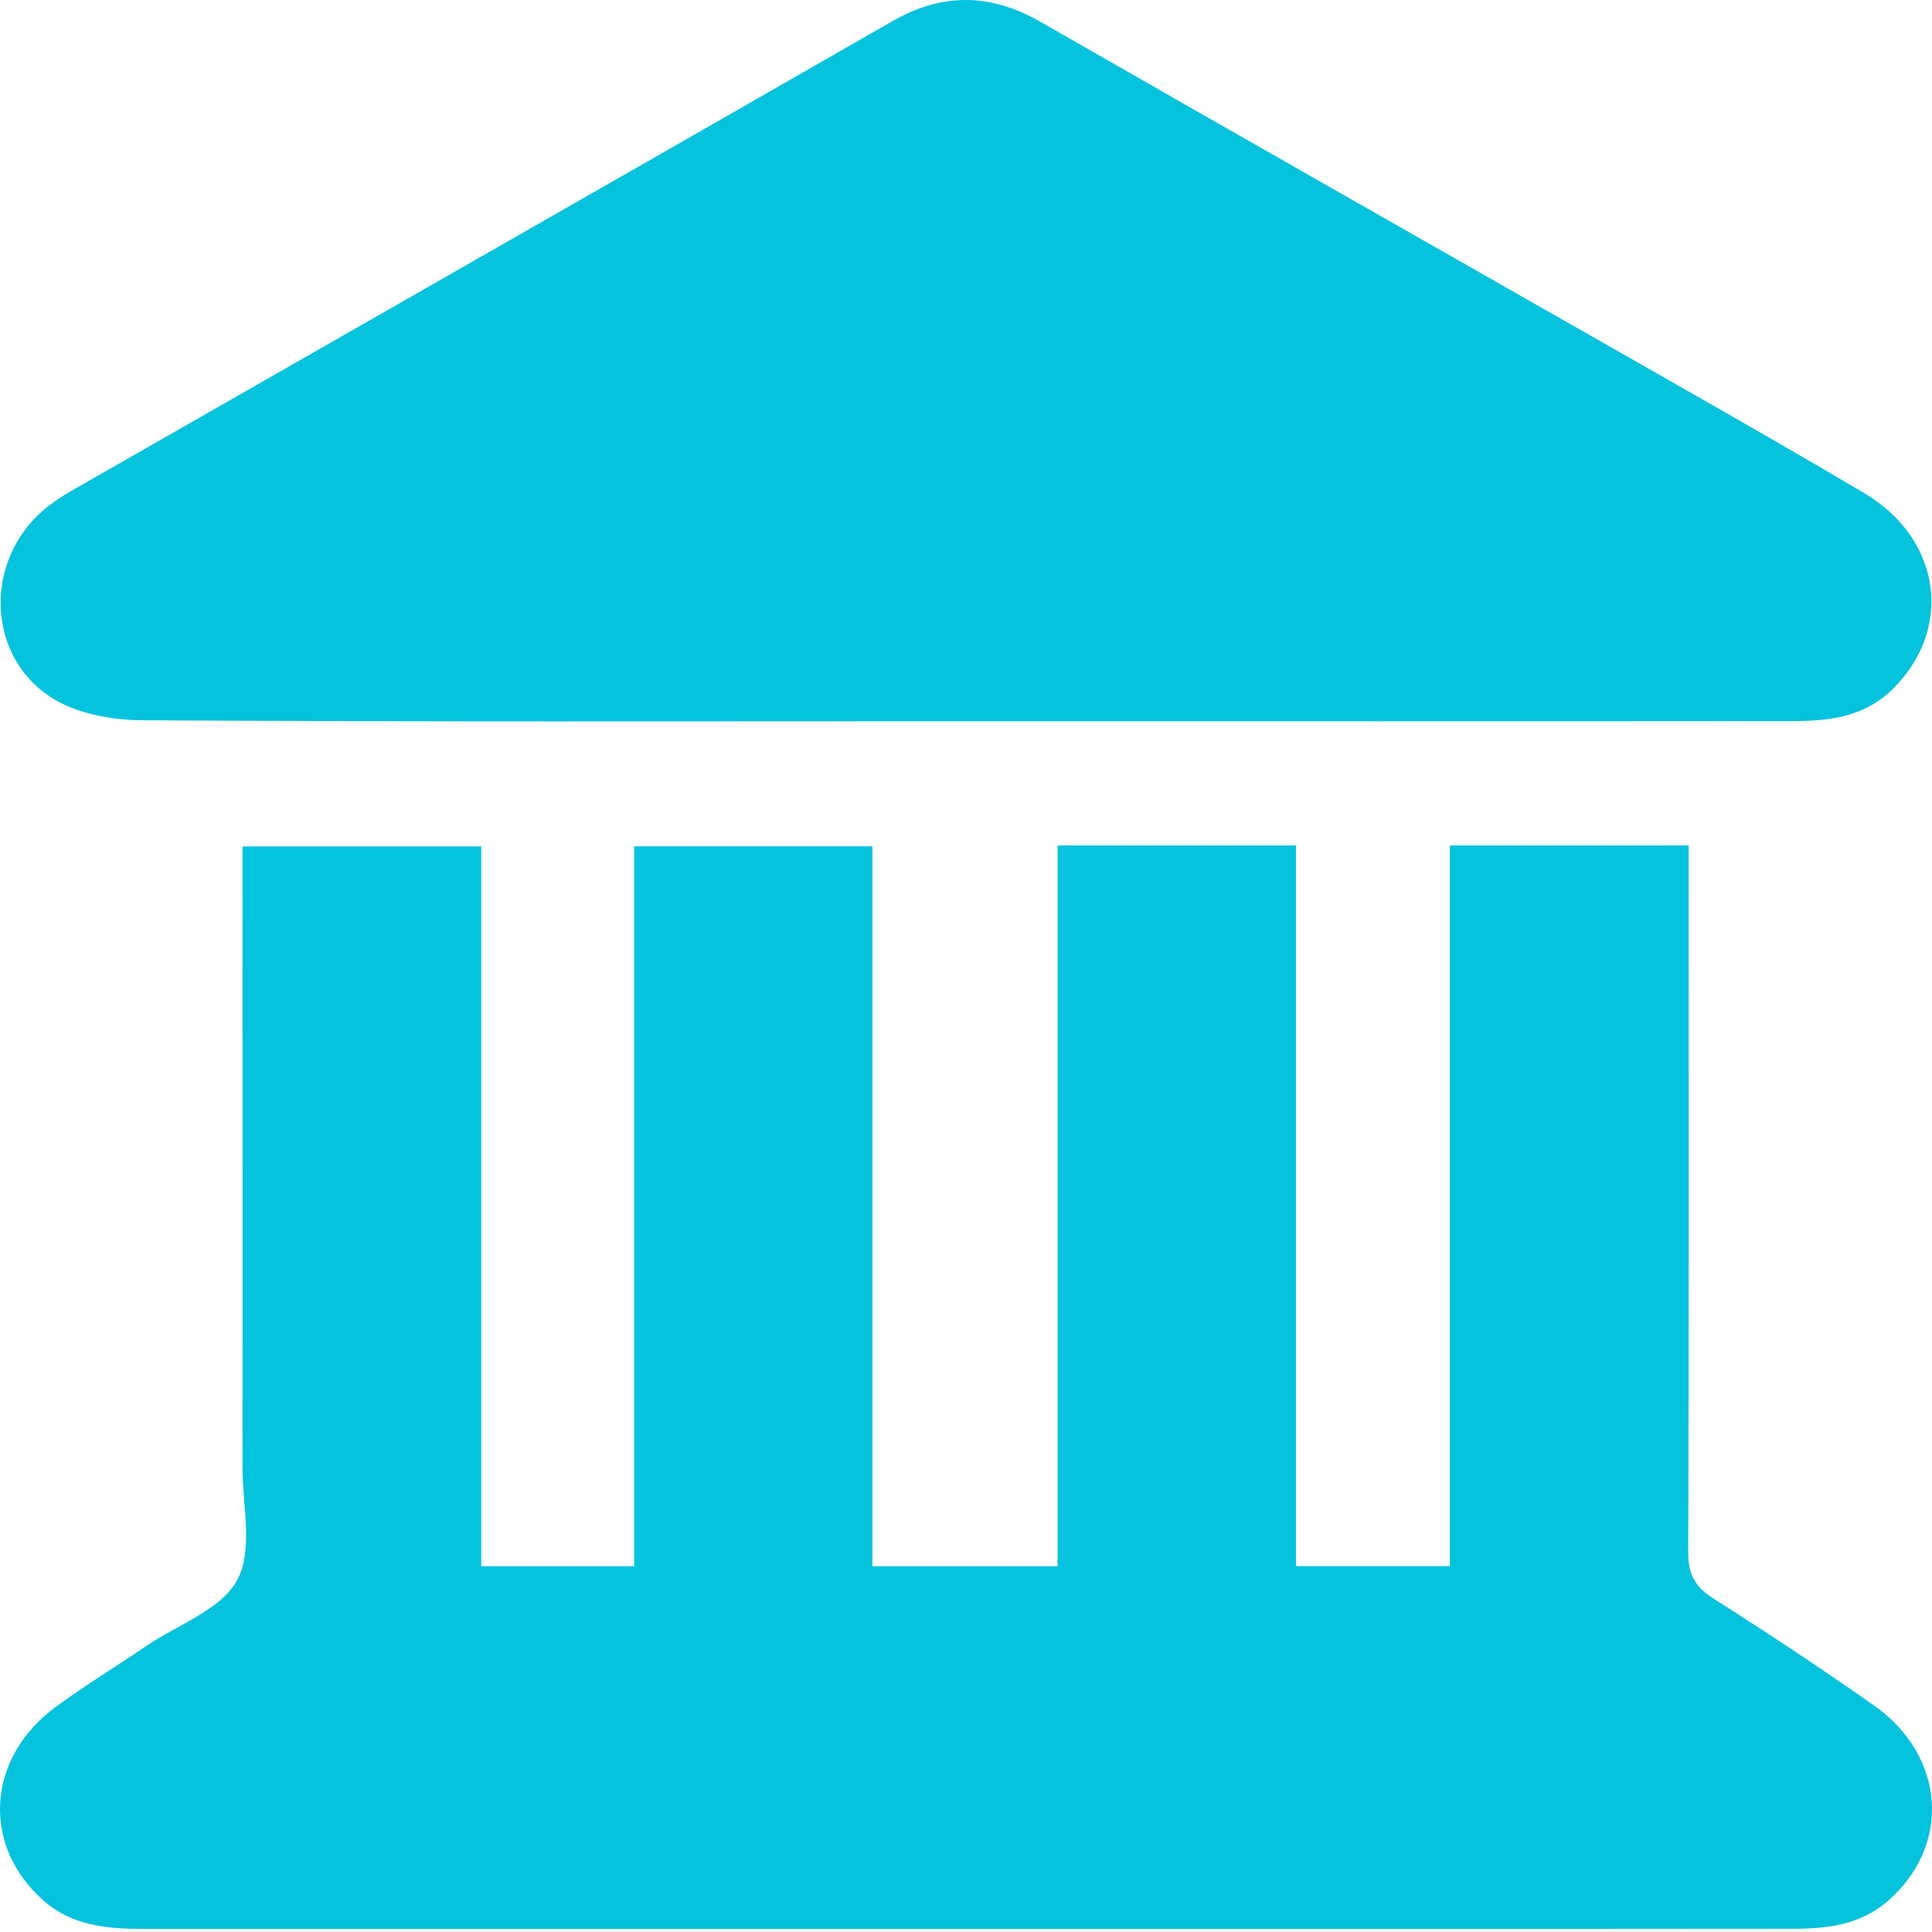 <svg width="37" height="37" viewBox="0 0 37 37" fill="none" xmlns="http://www.w3.org/2000/svg">
<path d="M9.216 16.203V29.996H12.146V16.208H16.707V29.996H20.254V16.191H24.819V29.993H27.766V16.191H32.34V16.892C32.34 21.171 32.347 25.447 32.331 29.725C32.331 30.139 32.453 30.384 32.805 30.608C33.846 31.268 34.875 31.95 35.883 32.657C37.266 33.629 37.377 35.349 36.147 36.413C35.631 36.857 35.002 36.938 34.359 36.938C31.027 36.943 27.692 36.941 24.359 36.941C17.153 36.941 9.947 36.941 2.738 36.941C2.058 36.941 1.385 36.883 0.84 36.404C-0.363 35.349 -0.264 33.663 1.073 32.685C1.633 32.276 2.225 31.913 2.798 31.524C3.404 31.115 4.237 30.826 4.544 30.257C4.852 29.686 4.644 28.83 4.644 28.099C4.648 24.399 4.644 20.699 4.644 17.001V16.21H9.214L9.216 16.203Z" fill="#05C3DD"/>
<path d="M18.488 13.812C13.229 13.812 7.97 13.826 2.713 13.794C2.126 13.789 1.448 13.664 0.969 13.35C-0.27 12.538 -0.296 10.73 0.835 9.768C0.995 9.631 1.173 9.511 1.355 9.407C6.598 6.407 11.846 3.415 17.086 0.408C18.046 -0.142 18.964 -0.133 19.924 0.417C23.964 2.732 28.013 5.031 32.058 7.337C33.277 8.033 34.496 8.729 35.703 9.444C37.197 10.329 37.421 12.089 36.203 13.239C35.668 13.741 35 13.81 34.32 13.81C29.043 13.815 23.765 13.812 18.488 13.812Z" fill="#05C3DD"/>
</svg>
